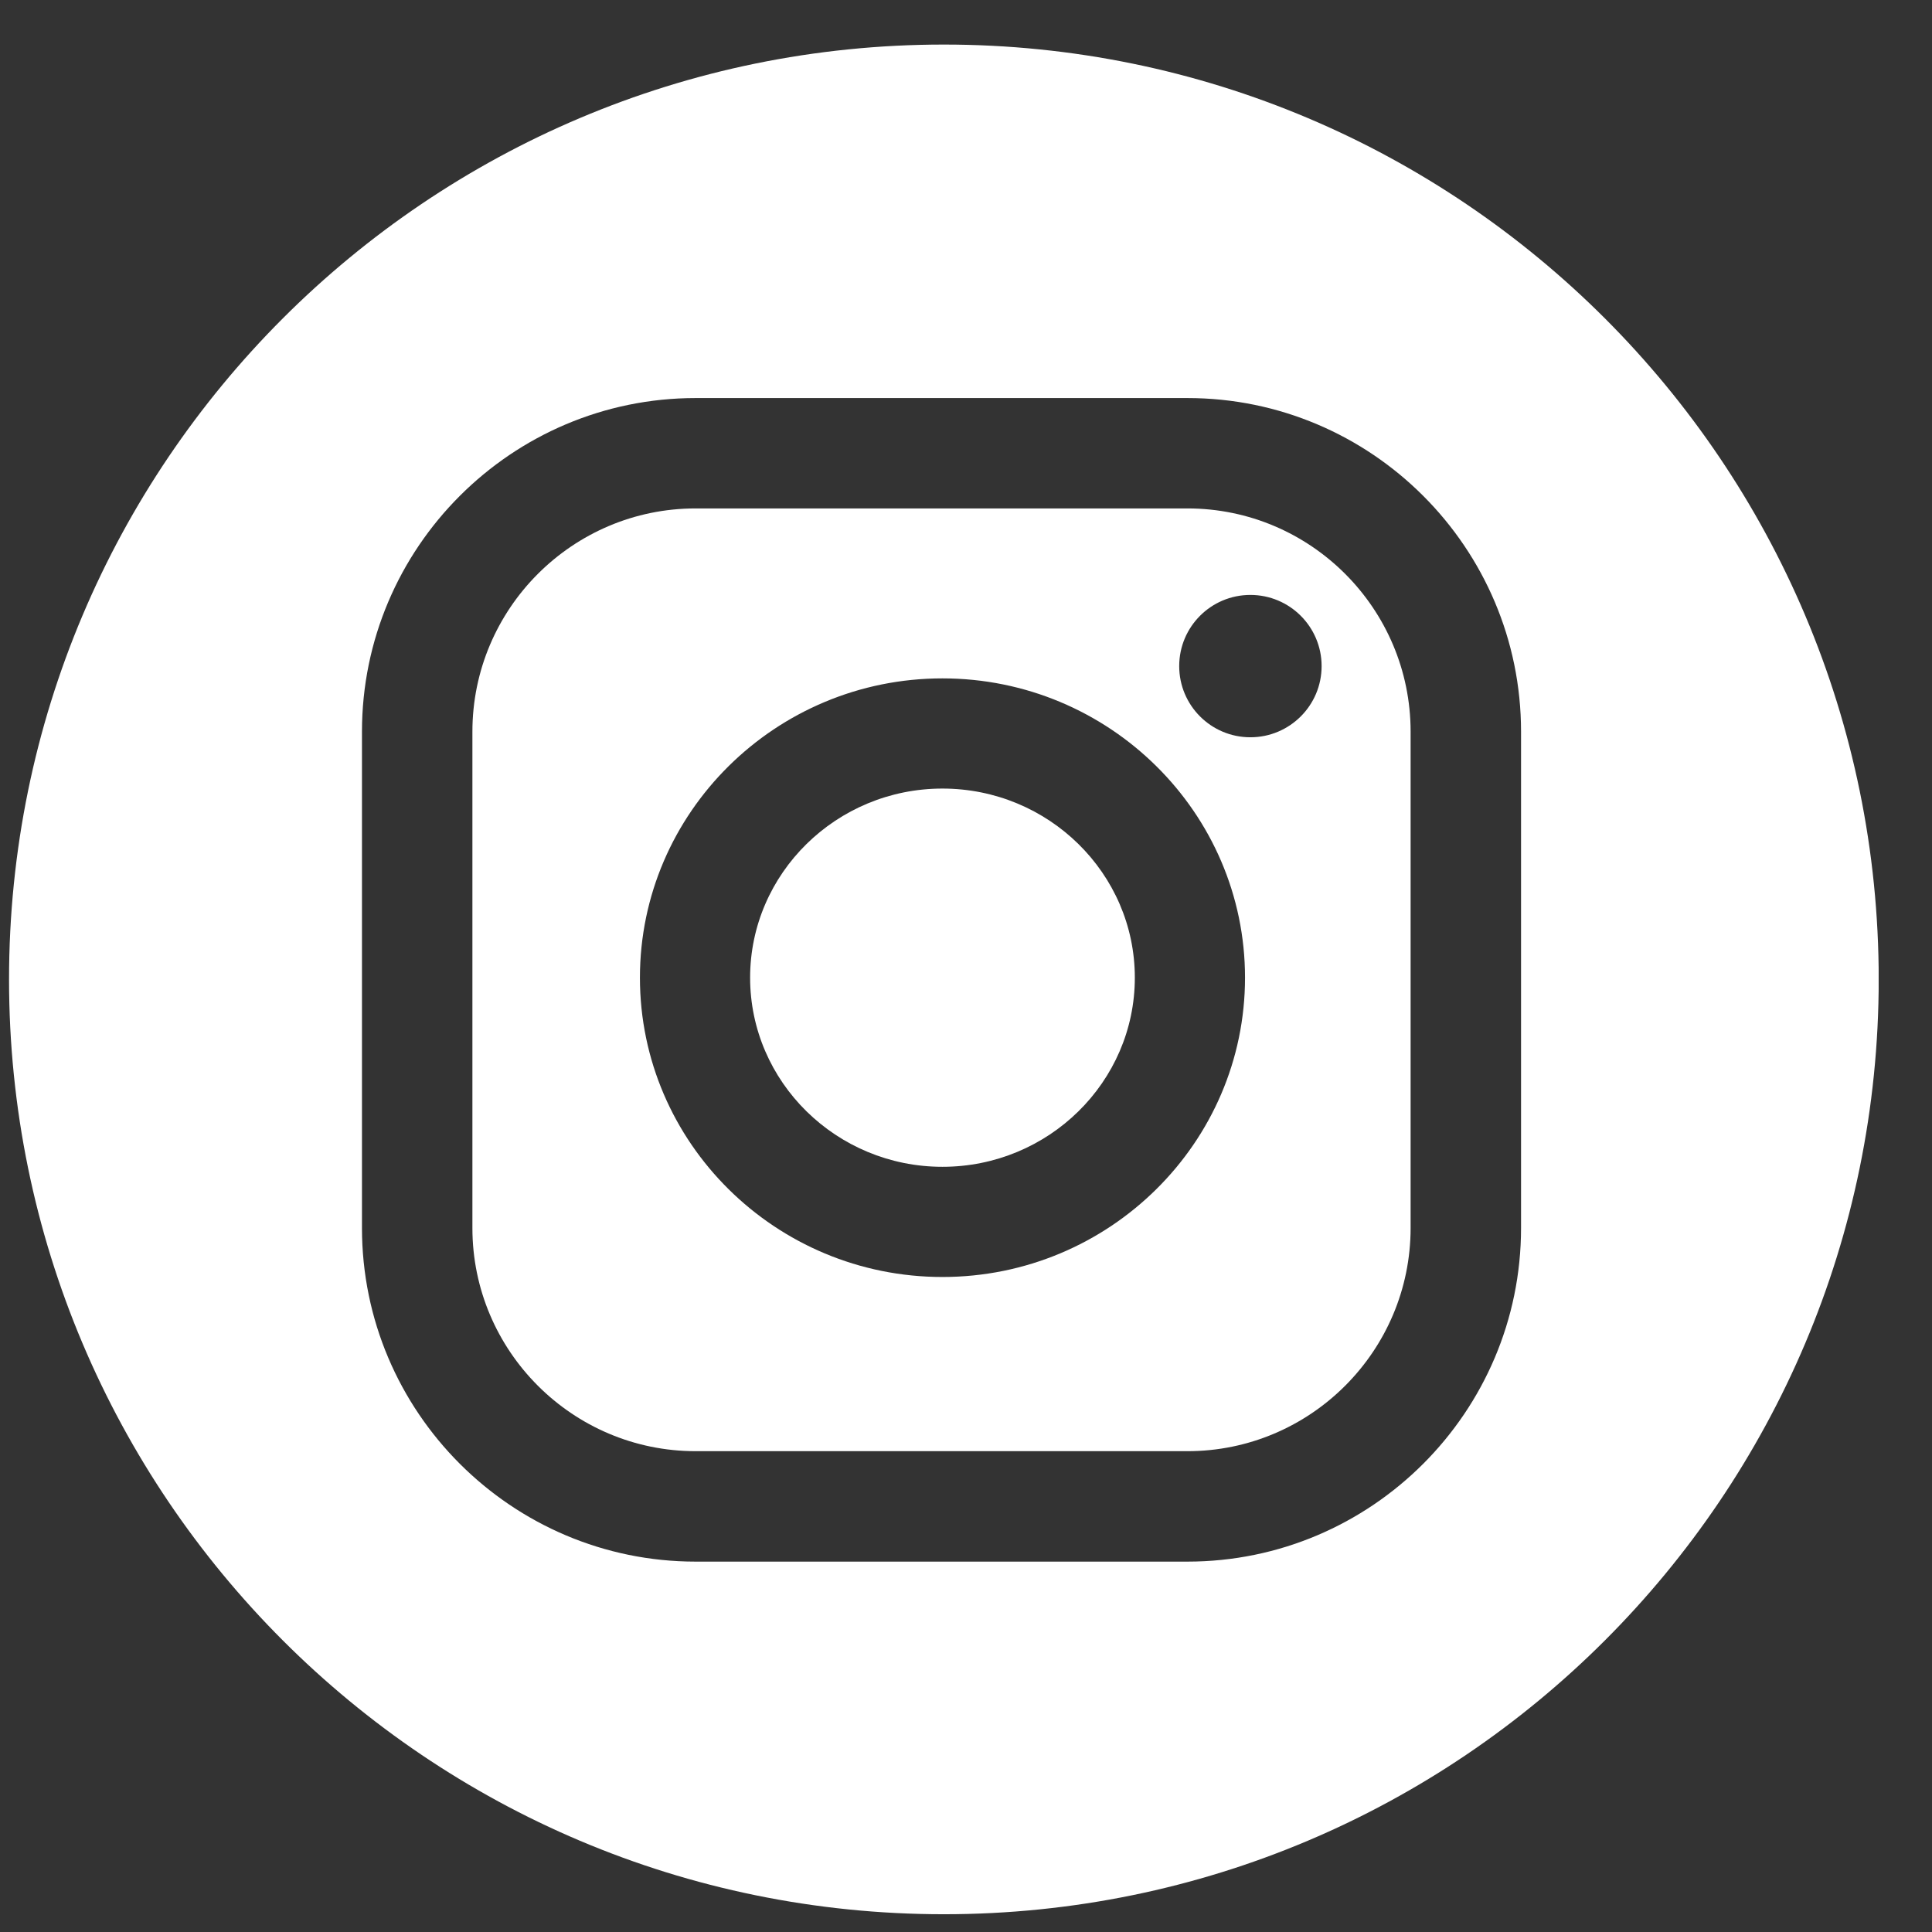 <?xml version="1.0" encoding="UTF-8"?> <svg xmlns="http://www.w3.org/2000/svg" width="31" height="31" viewBox="0 0 31 31" fill="none"><rect x="0" y="0" width="31" height="31" fill="#333333" stroke="none"/> <g clip-path="url(#clip0_97_777)"> <path d="M19.053 8.158H11.162C9.187 8.158 7.58 9.765 7.58 11.74V19.704C7.58 21.678 9.187 23.285 11.162 23.285H19.053C21.028 23.285 22.634 21.678 22.634 19.704V11.74C22.634 9.765 21.028 8.158 19.053 8.158ZM15.122 20.49C12.445 20.49 10.268 18.336 10.268 15.687C10.268 13.039 12.446 10.885 15.122 10.885C17.799 10.885 19.977 13.039 19.977 15.687C19.977 18.336 17.799 20.49 15.122 20.49ZM20.063 11.83C19.432 11.83 18.921 11.319 18.921 10.688C18.921 10.057 19.432 9.546 20.063 9.546C20.694 9.546 21.206 10.057 21.206 10.688C21.206 11.319 20.694 11.83 20.063 11.83Z" fill="white"></path> <path d="M15.145 0.715C6.86 0.715 0.145 7.431 0.145 15.715C0.145 23.999 6.86 30.715 15.145 30.715C23.429 30.715 30.145 23.999 30.145 15.715C30.145 7.431 23.429 0.715 15.145 0.715ZM24.406 19.704C24.406 22.655 22.005 25.057 19.053 25.057H11.162C8.21 25.057 5.808 22.655 5.808 19.704V11.74C5.808 8.788 8.21 6.387 11.162 6.387H19.053C22.005 6.387 24.406 8.788 24.406 11.74V19.704Z" fill="white"></path> <path d="M15.122 12.653C13.421 12.653 12.036 14.014 12.036 15.687C12.036 17.361 13.421 18.722 15.122 18.722C16.824 18.722 18.209 17.361 18.209 15.687C18.209 14.014 16.824 12.653 15.122 12.653Z" fill="white"></path> </g> <defs> <clipPath id="clip0_97_777"> <rect width="30" height="30" fill="white" transform="translate(0.144 0.715)"></rect> </clipPath> </defs> </svg> 
